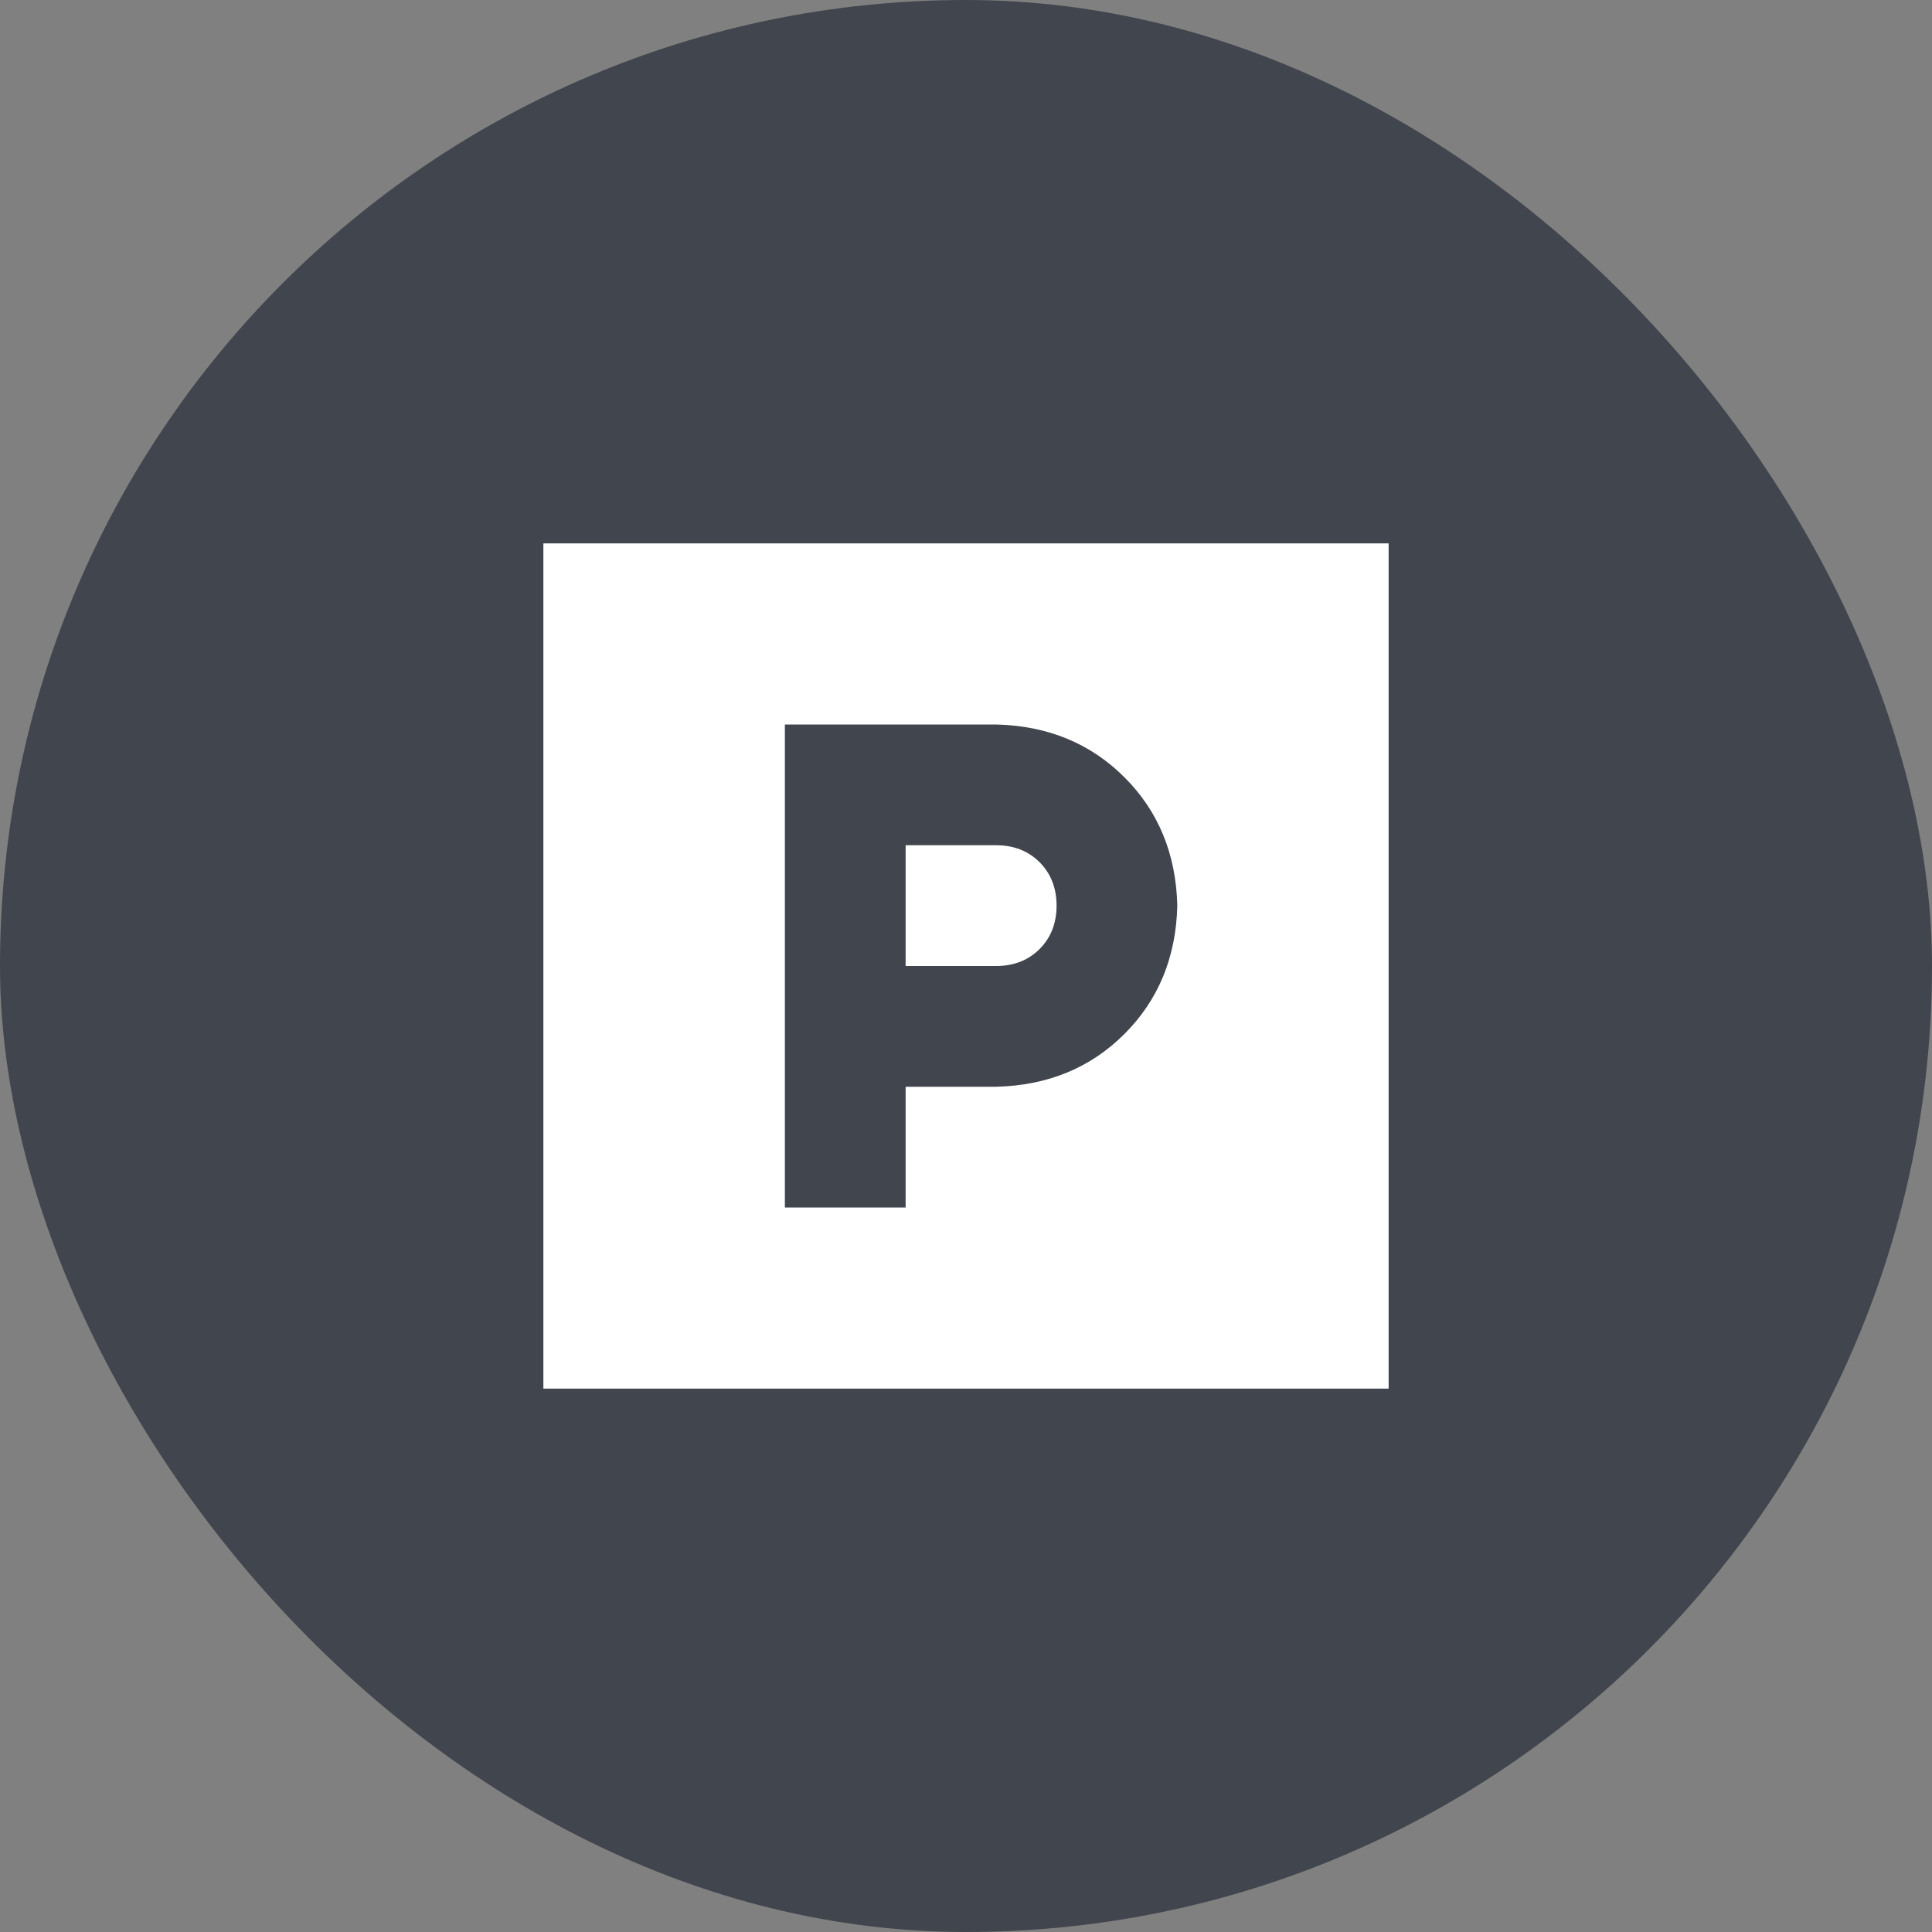 <?xml version="1.0" encoding="UTF-8"?>
<svg xmlns="http://www.w3.org/2000/svg" width="64" height="64" viewBox="0 0 64 64" fill="none">
  <rect x="0" y="0" width="64" height="64" fill="#808080" stroke="none"/>
  <rect width="64" height="64" rx="32" fill="#41454D"></rect>
  <path d="M46 18V46H18L18 18L46 18ZM28 24H26V26V32V36V38L26 40H30V38V36H33C34.708 35.958 36.125 35.375 37.25 34.25C38.375 33.125 38.958 31.708 39 30C38.958 28.292 38.375 26.875 37.25 25.75C36.125 24.625 34.708 24.042 33 24H28ZM33 32H30V28H33C33.583 28 34.062 28.188 34.438 28.562C34.812 28.938 35 29.417 35 30C35 30.583 34.812 31.062 34.438 31.438C34.062 31.812 33.583 32 33 32Z" fill="white"></path>
</svg>
